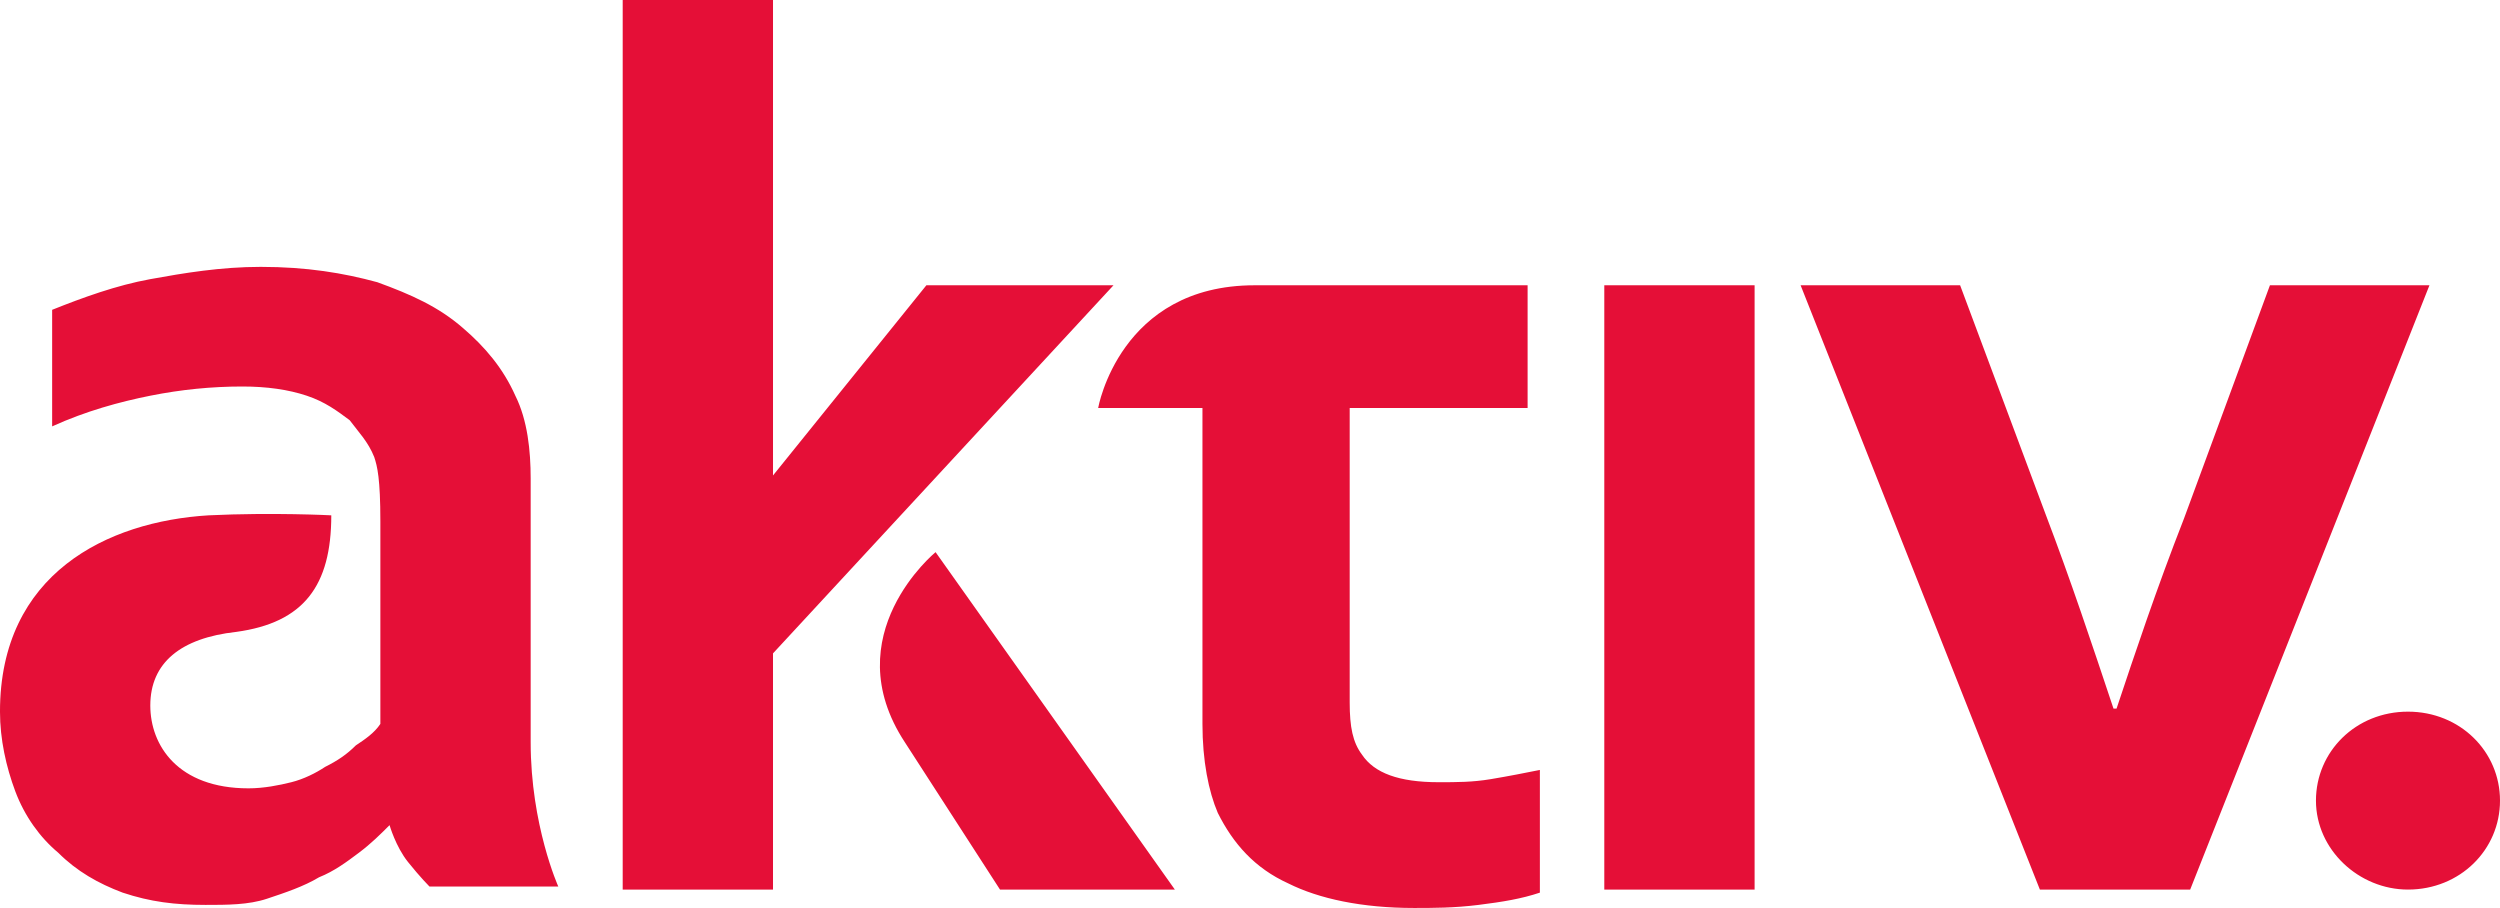 <?xml version="1.0" encoding="UTF-8"?>
<svg id="Layer_1" xmlns="http://www.w3.org/2000/svg" version="1.1" viewBox="0 0 81.5 29.6">
  <!-- Generator: Adobe Illustrator 29.1.0, SVG Export Plug-In . SVG Version: 2.1.0 Build 142)  -->
  <defs>
    <style>
      .st0 {
        fill: #e50f37;
        fill-rule: evenodd;
      }
    </style>
  </defs>
  <g id="Logos-_x2F_-Square-_x2F_-Color-_x2F_-Aktiv">
    <g id="Logos-_x2F_-Square-_x2F_-xCore-_x2F_-Aktiv-Color">
      <g id="Combined-Shape">
        <path id="path-1" class="st0" d="M79.2,9.3l-7.8,19.7h-4.9l-7.8-19.7h5.2l2.8,7.5c.8,2.1,1.5,4.2,2.2,6.3h.1c.6-1.8,1.3-3.9,2.2-6.2l2.8-7.6h5.2ZM49.8,9.3v4h-5.8v9.6c0,.8.1,1.3.4,1.7.4.6,1.2.9,2.5.9.6,0,1.1,0,1.7-.1.6-.1,1.1-.2,1.6-.3v4c-.6.2-1.2.3-2,.4s-1.5.1-2.1.1c-1.7,0-3.1-.3-4.1-.8-1.1-.5-1.8-1.3-2.3-2.3-.3-.7-.5-1.7-.5-2.9v-10.3h-3.4s.7-4,5.1-4h8.9ZM38.3,29h-5.7l-3.1-4.8c-2.3-3.5,1-6.2,1-6.2l7.8,11ZM30.2,9.3h6.1l-11.1,12v7.7h-4.9V0h4.9v15.5l5-6.2ZM81.5,26.1c0,1.6-1.3,2.9-3,2.9-1.6,0-3-1.3-3-2.9s1.3-2.9,3-2.9c1.7,0,3,1.3,3,2.9ZM10.8,16.8c0,2.3-.9,3.5-3.1,3.8-1.8.2-2.8,1-2.8,2.4,0,1.3.9,2.7,3.2,2.7.5,0,1-.1,1.4-.2.4-.1.8-.3,1.1-.5.4-.2.7-.4,1-.7.3-.2.6-.4.8-.7v-6.6c0-1.4-.1-1.8-.2-2.1-.2-.5-.5-.8-.8-1.2-.4-.3-.8-.6-1.4-.8s-1.3-.3-2.1-.3c-1,0-2,.1-3,.3s-2.1.5-3.2,1v-3.8c1-.4,2.1-.8,3.2-1,1.1-.2,2.3-.4,3.6-.4,1.5,0,2.7.2,3.8.5,1.1.4,2,.8,2.8,1.5.7.6,1.3,1.3,1.7,2.2.4.8.5,1.8.5,2.7v8.6c0,2.7.9,4.7.9,4.7h-4.2s-.3-.3-.7-.8c-.4-.5-.6-1.2-.6-1.2-.3.3-.6.6-1,.9-.4.3-.8.6-1.3.8-.5.3-1.1.5-1.7.7-.6.2-1.3.2-2,.2-1,0-1.8-.1-2.7-.4-.8-.3-1.5-.7-2.1-1.3-.6-.5-1.1-1.2-1.4-2s-.5-1.7-.5-2.6c0-4.5,3.5-6.2,6.8-6.4,2.1-.1,4,0,4,0ZM52.3,9.3h4.9v19.7h-4.9V9.3Z"/>
      </g>
    </g>
  </g>
</svg>